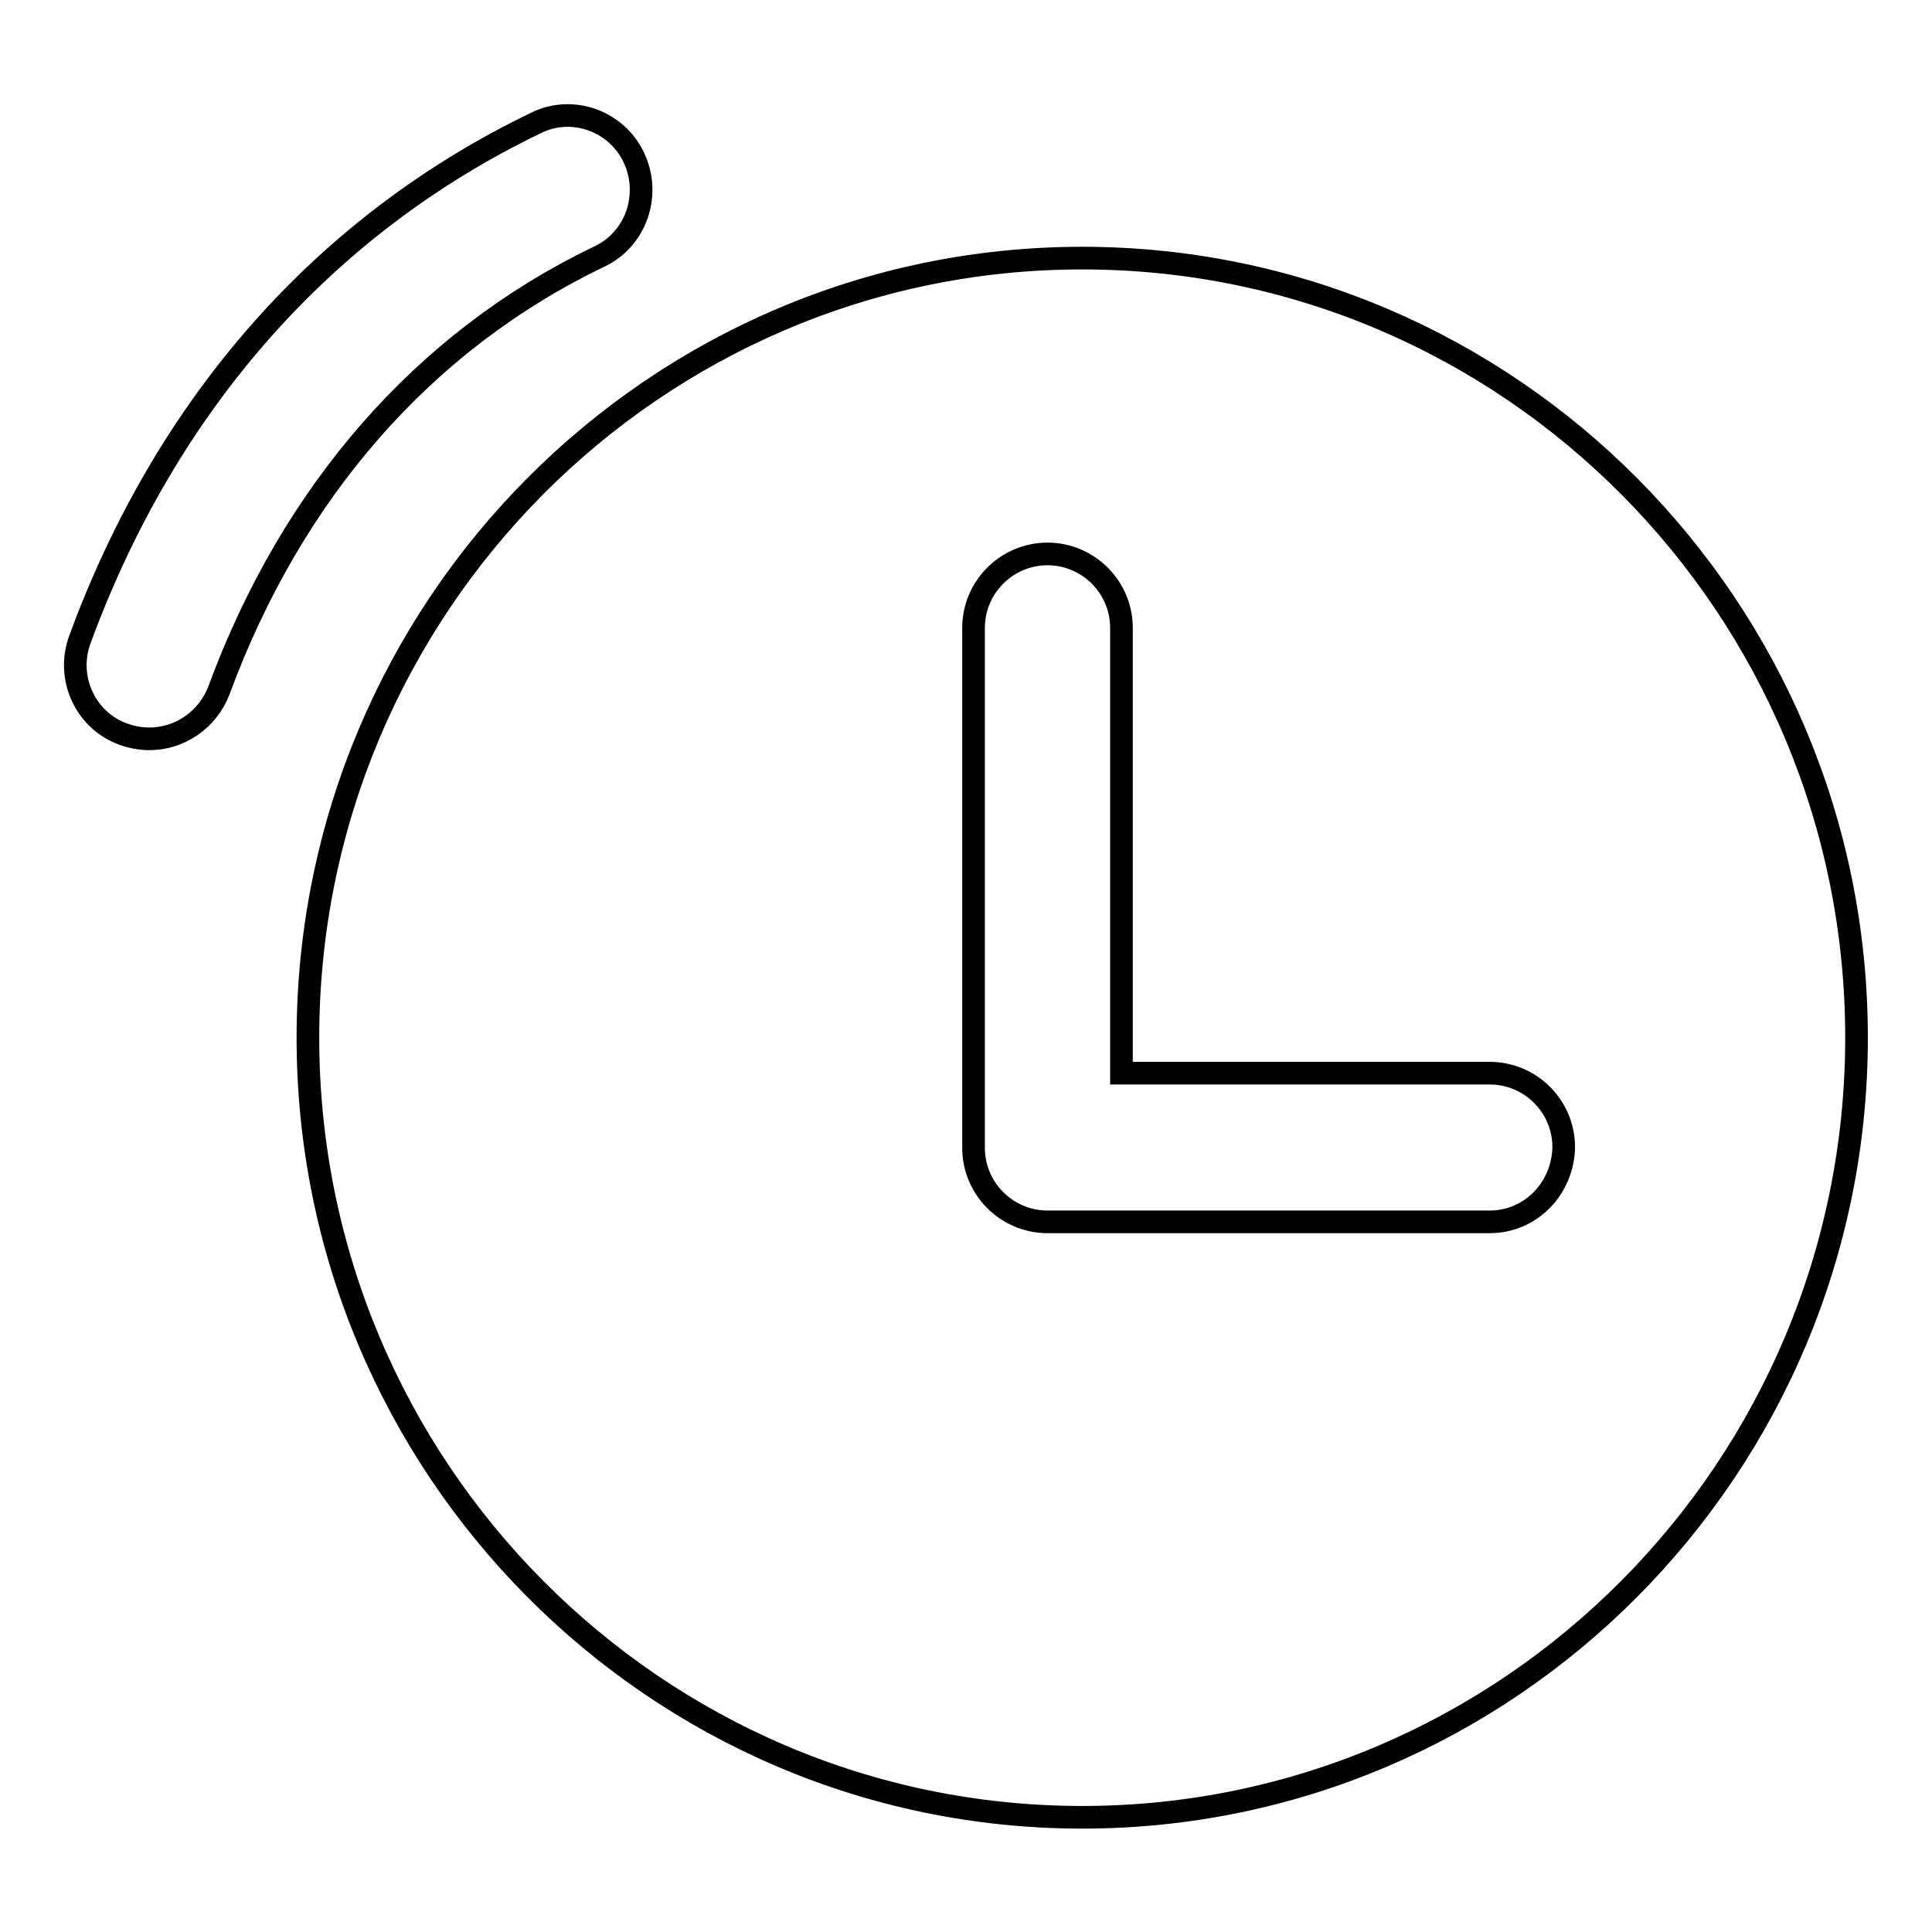 <?xml version="1.0" encoding="utf-8"?>
<!-- Svg Vector Icons : http://www.onlinewebfonts.com/icon -->
<!DOCTYPE svg PUBLIC "-//W3C//DTD SVG 1.1//EN" "http://www.w3.org/Graphics/SVG/1.1/DTD/svg11.dtd">
<svg version="1.1" xmlns="http://www.w3.org/2000/svg" xmlns:xlink="http://www.w3.org/1999/xlink" x="0px" y="0px" viewBox="0 0 256 256" enable-background="new 0 0 256 256" xml:space="preserve">
<g><g><path stroke-width="3" fill-opacity="0" stroke="#000000"  d="M143.4,34.2c-56.6,0-102.6,46.3-102.6,103.3c0,56.9,46,103.3,102.6,103.3c56.5,0,102.6-46.3,102.6-103.3C246,80.5,200,34.2,143.4,34.2z M197.4,161.9h-58.6c-5.4,0-9.8-4.4-9.8-9.8V83.2c0-5.4,4.4-9.8,9.8-9.8c5.4,0,9.8,4.4,9.8,9.8v59h48.8c5.4,0,9.8,4.4,9.8,9.8C207.1,157.5,202.8,161.9,197.4,161.9z M84,20.9c-2.3-4.9-8.2-7-13-4.6C43,29.8,22.1,53.4,10.6,84.7c-1.9,5.1,0.7,10.8,5.8,12.6c1.1,0.4,2.3,0.6,3.4,0.6c4,0,7.7-2.5,9.2-6.4C38.7,65.2,56.1,45.2,79.4,34C84.3,31.7,86.3,25.8,84,20.9z"/></g></g>
</svg>